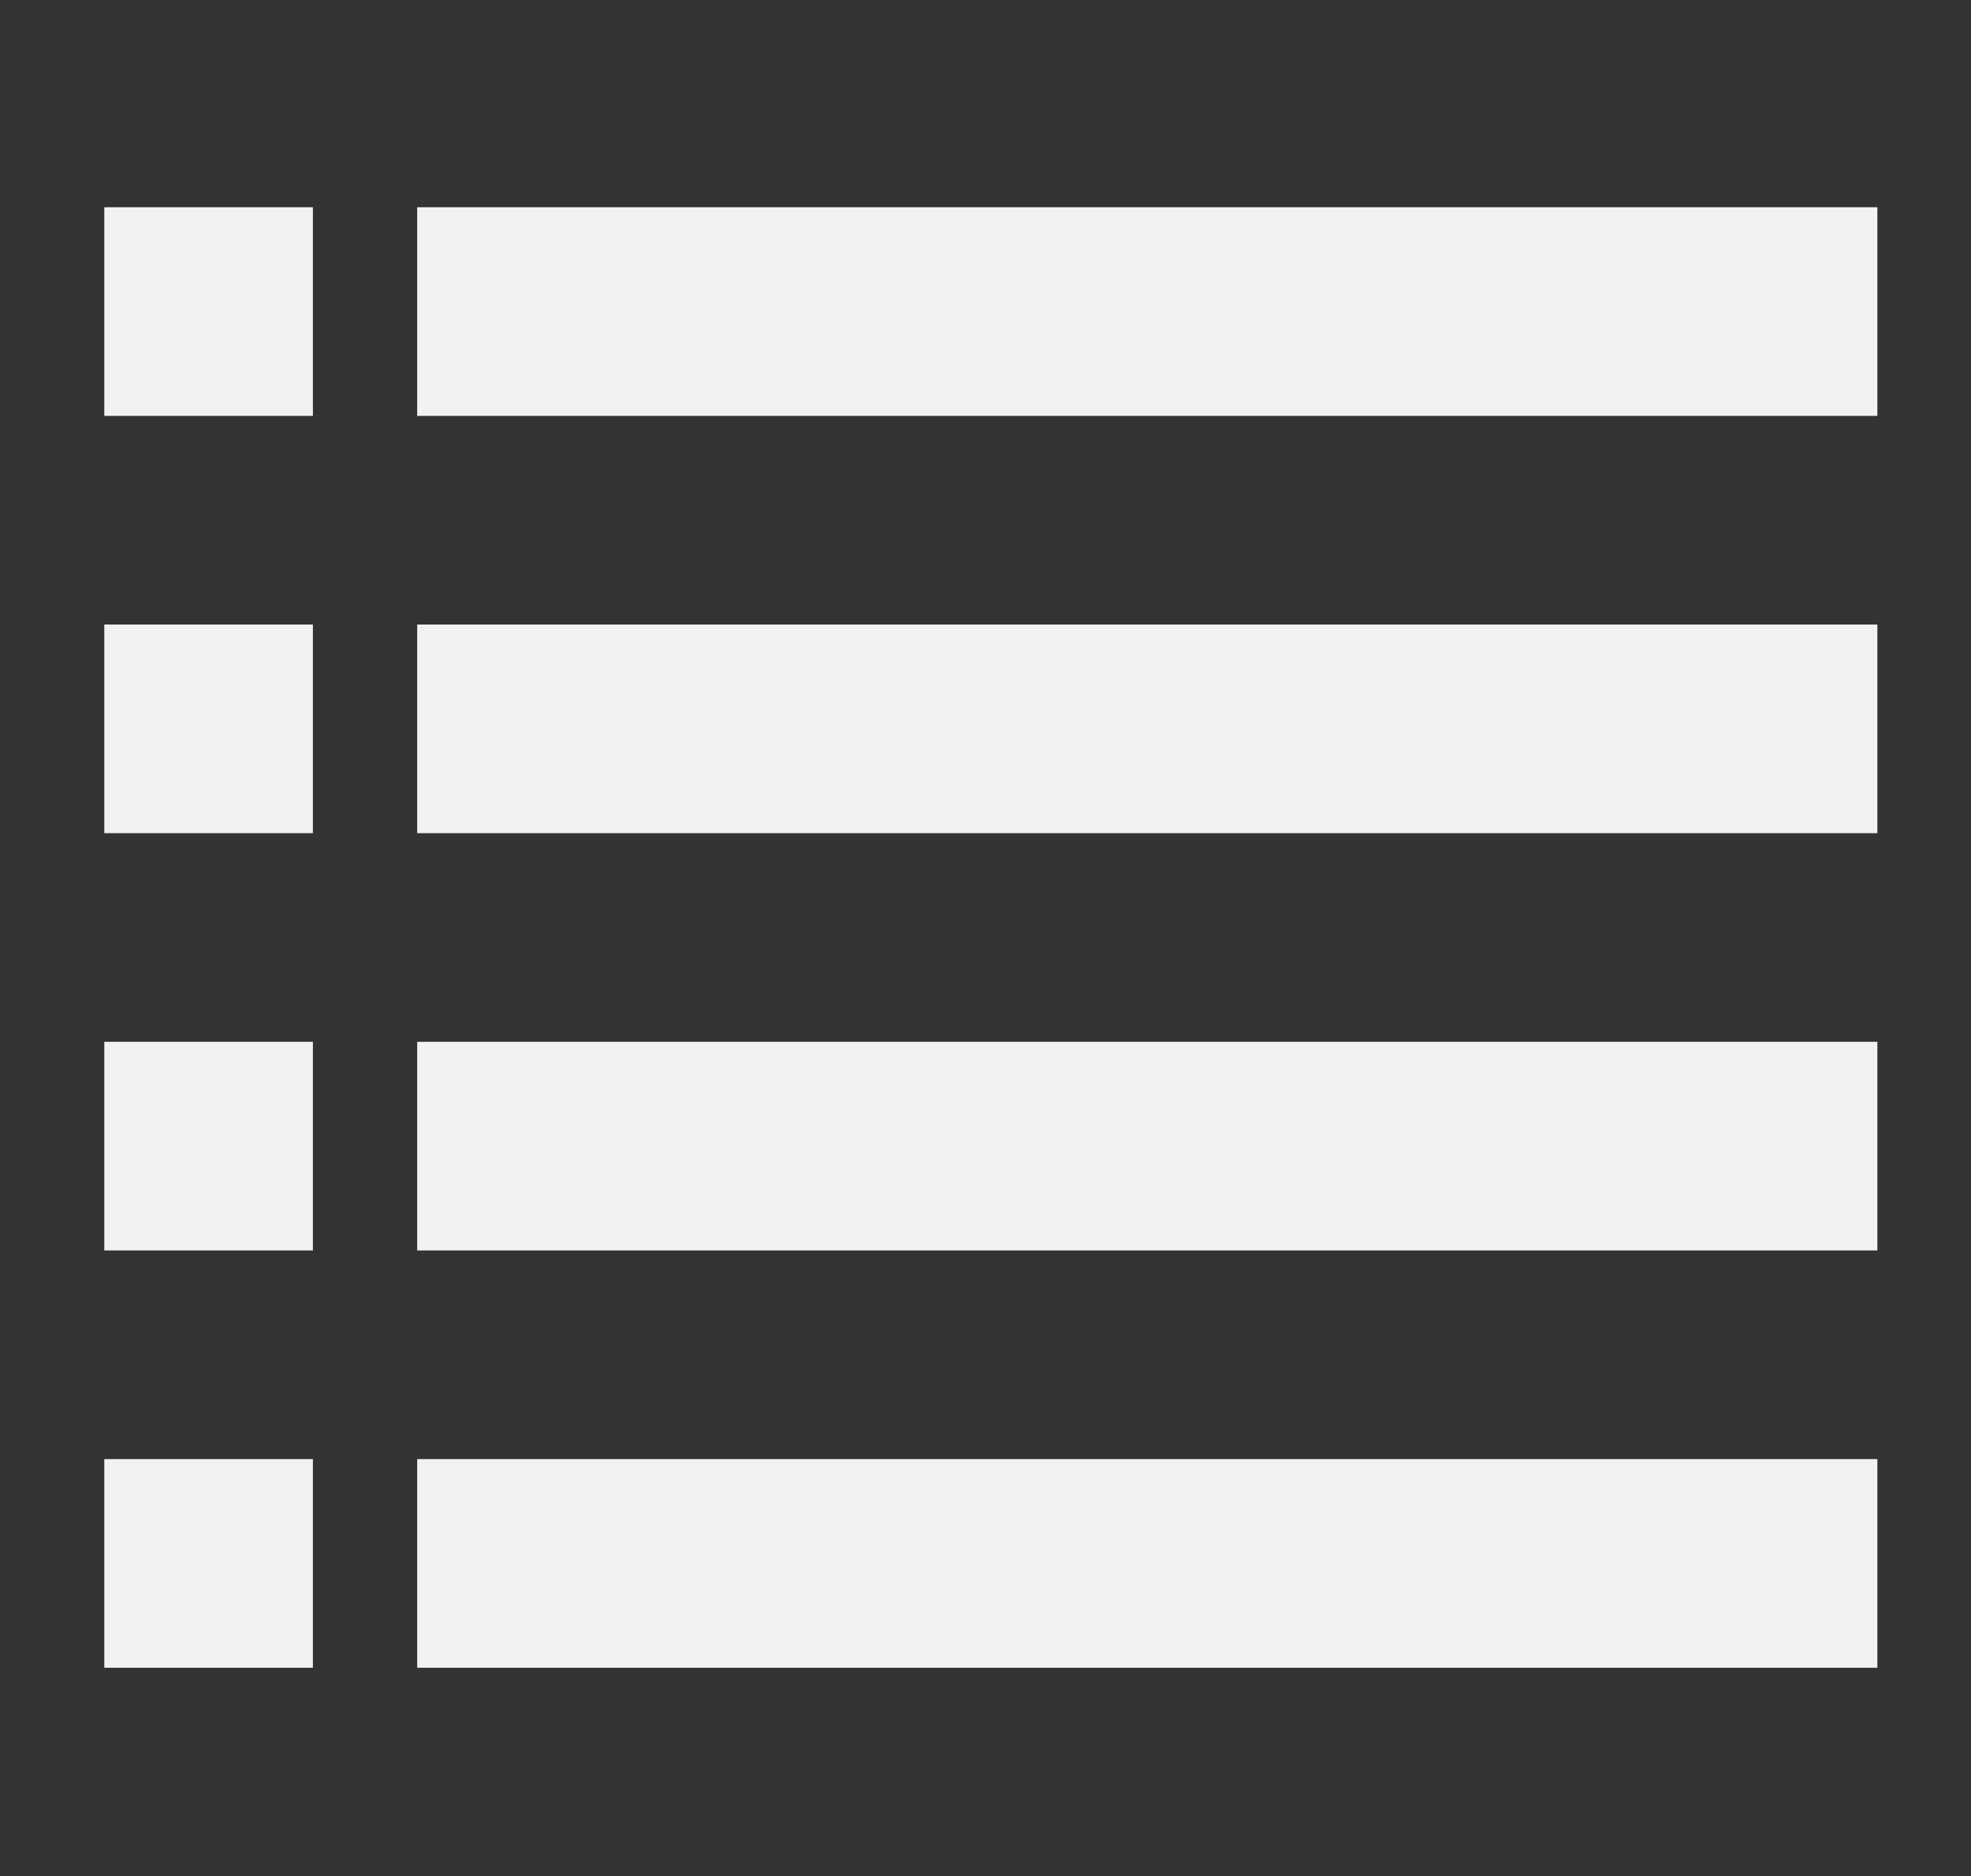<?xml version="1.0" encoding="UTF-8" standalone="no"?>
<!-- Created with Inkscape (http://www.inkscape.org/) -->

<svg
   xmlns:dc="http://purl.org/dc/elements/1.1/"
   xmlns:cc="http://creativecommons.org/ns#"
   xmlns:rdf="http://www.w3.org/1999/02/22-rdf-syntax-ns#"
   xmlns:svg="http://www.w3.org/2000/svg"
   xmlns="http://www.w3.org/2000/svg"
   xmlns:sodipodi="http://sodipodi.sourceforge.net/DTD/sodipodi-0.dtd"
   xmlns:inkscape="http://www.inkscape.org/namespaces/inkscape"
   width="755.906"
   height="719.465"
   viewBox="0 0 200 190.358"
   version="1.1"
   id="svg4542"
   inkscape:version="0.92.4 (5da689c313, 2019-01-14)"
   sodipodi:docname="TOC_White.svg"
   inkscape:export-filename="C:\Users\Nicholas\Desktop\TOC.png"
   inkscape:export-xdpi="35.435291"
   inkscape:export-ydpi="35.435291">
  <rect x="0" y="0" width="200" height="190.358" fill="#333333" stroke="none"/>
  <title
     id="title4580">Table of Contents</title>
  <defs
     id="defs4536" />
  <sodipodi:namedview
     id="base"
     pagecolor="#ffffff"
     bordercolor="#666666"
     borderopacity="1.0"
     inkscape:pageopacity="0.0"
     inkscape:pageshadow="2"
     inkscape:zoom="0.35"
     inkscape:cx="-700"
     inkscape:cy="417.14292"
     inkscape:document-units="mm"
     inkscape:current-layer="layer1"
     showgrid="true"
     units="px"
     inkscape:window-width="1600"
     inkscape:window-height="837"
     inkscape:window-x="-8"
     inkscape:window-y="-8"
     inkscape:window-maximized="1">
    <inkscape:grid
       dotted="false"
       type="xygrid"
       id="grid4544"
       spacingx="0.265" />
  </sodipodi:namedview>
  <g
     inkscape:label="Layer 1"
     inkscape:groupmode="layer"
     id="layer1"
     transform="translate(0,-106.642)">
    <rect
       style="fill:#f2f2f2;fill-rule:evenodd;stroke-width:0.265"
       id="rect4551"
       width="148.167"
       height="21.167"
       x="42.333"
       y="127.667"
       ry="7.2666758e-06" />
    <rect
       style="fill:#f2f2f2;fill-rule:evenodd;stroke-width:0.265"
       id="rect4553"
       width="148.167"
       height="21.167"
       x="42.333"
       y="170"
       ry="7.2666758e-06" />
    <rect
       style="fill:#f2f2f2;fill-rule:evenodd;stroke-width:0.265"
       id="rect4555"
       width="148.167"
       height="21.167"
       x="42.333"
       y="212.333"
       ry="7.2666758e-06" />
    <rect
       style="fill:#f2f2f2;fill-rule:evenodd;stroke-width:0.265"
       id="rect4557"
       width="148.167"
       height="21.167"
       x="42.333"
       y="254.667"
       ry="7.2666758e-06" />
    <rect
       style="fill:#f2f2f2;fill-rule:evenodd;stroke-width:0.265"
       id="rect5102"
       width="21.167"
       height="21.167"
       x="10.583"
       y="127.667"
       ry="7.2666758e-06" />
    <rect
       style="fill:#f2f2f2;fill-rule:evenodd;stroke-width:0.265"
       id="rect5104"
       width="21.167"
       height="21.167"
       x="10.583"
       y="170"
       ry="7.2666758e-06" />
    <rect
       style="fill:#f2f2f2;fill-rule:evenodd;stroke-width:0.265"
       id="rect5106"
       width="21.167"
       height="21.167"
       x="10.583"
       y="212.333"
       ry="7.2666758e-06" />
    <rect
       style="fill:#f2f2f2;fill-rule:evenodd;stroke-width:0.265"
       id="rect5108"
       width="21.167"
       height="21.167"
       x="10.583"
       y="254.667"
       ry="7.2666758e-06" />
  </g>
</svg>
